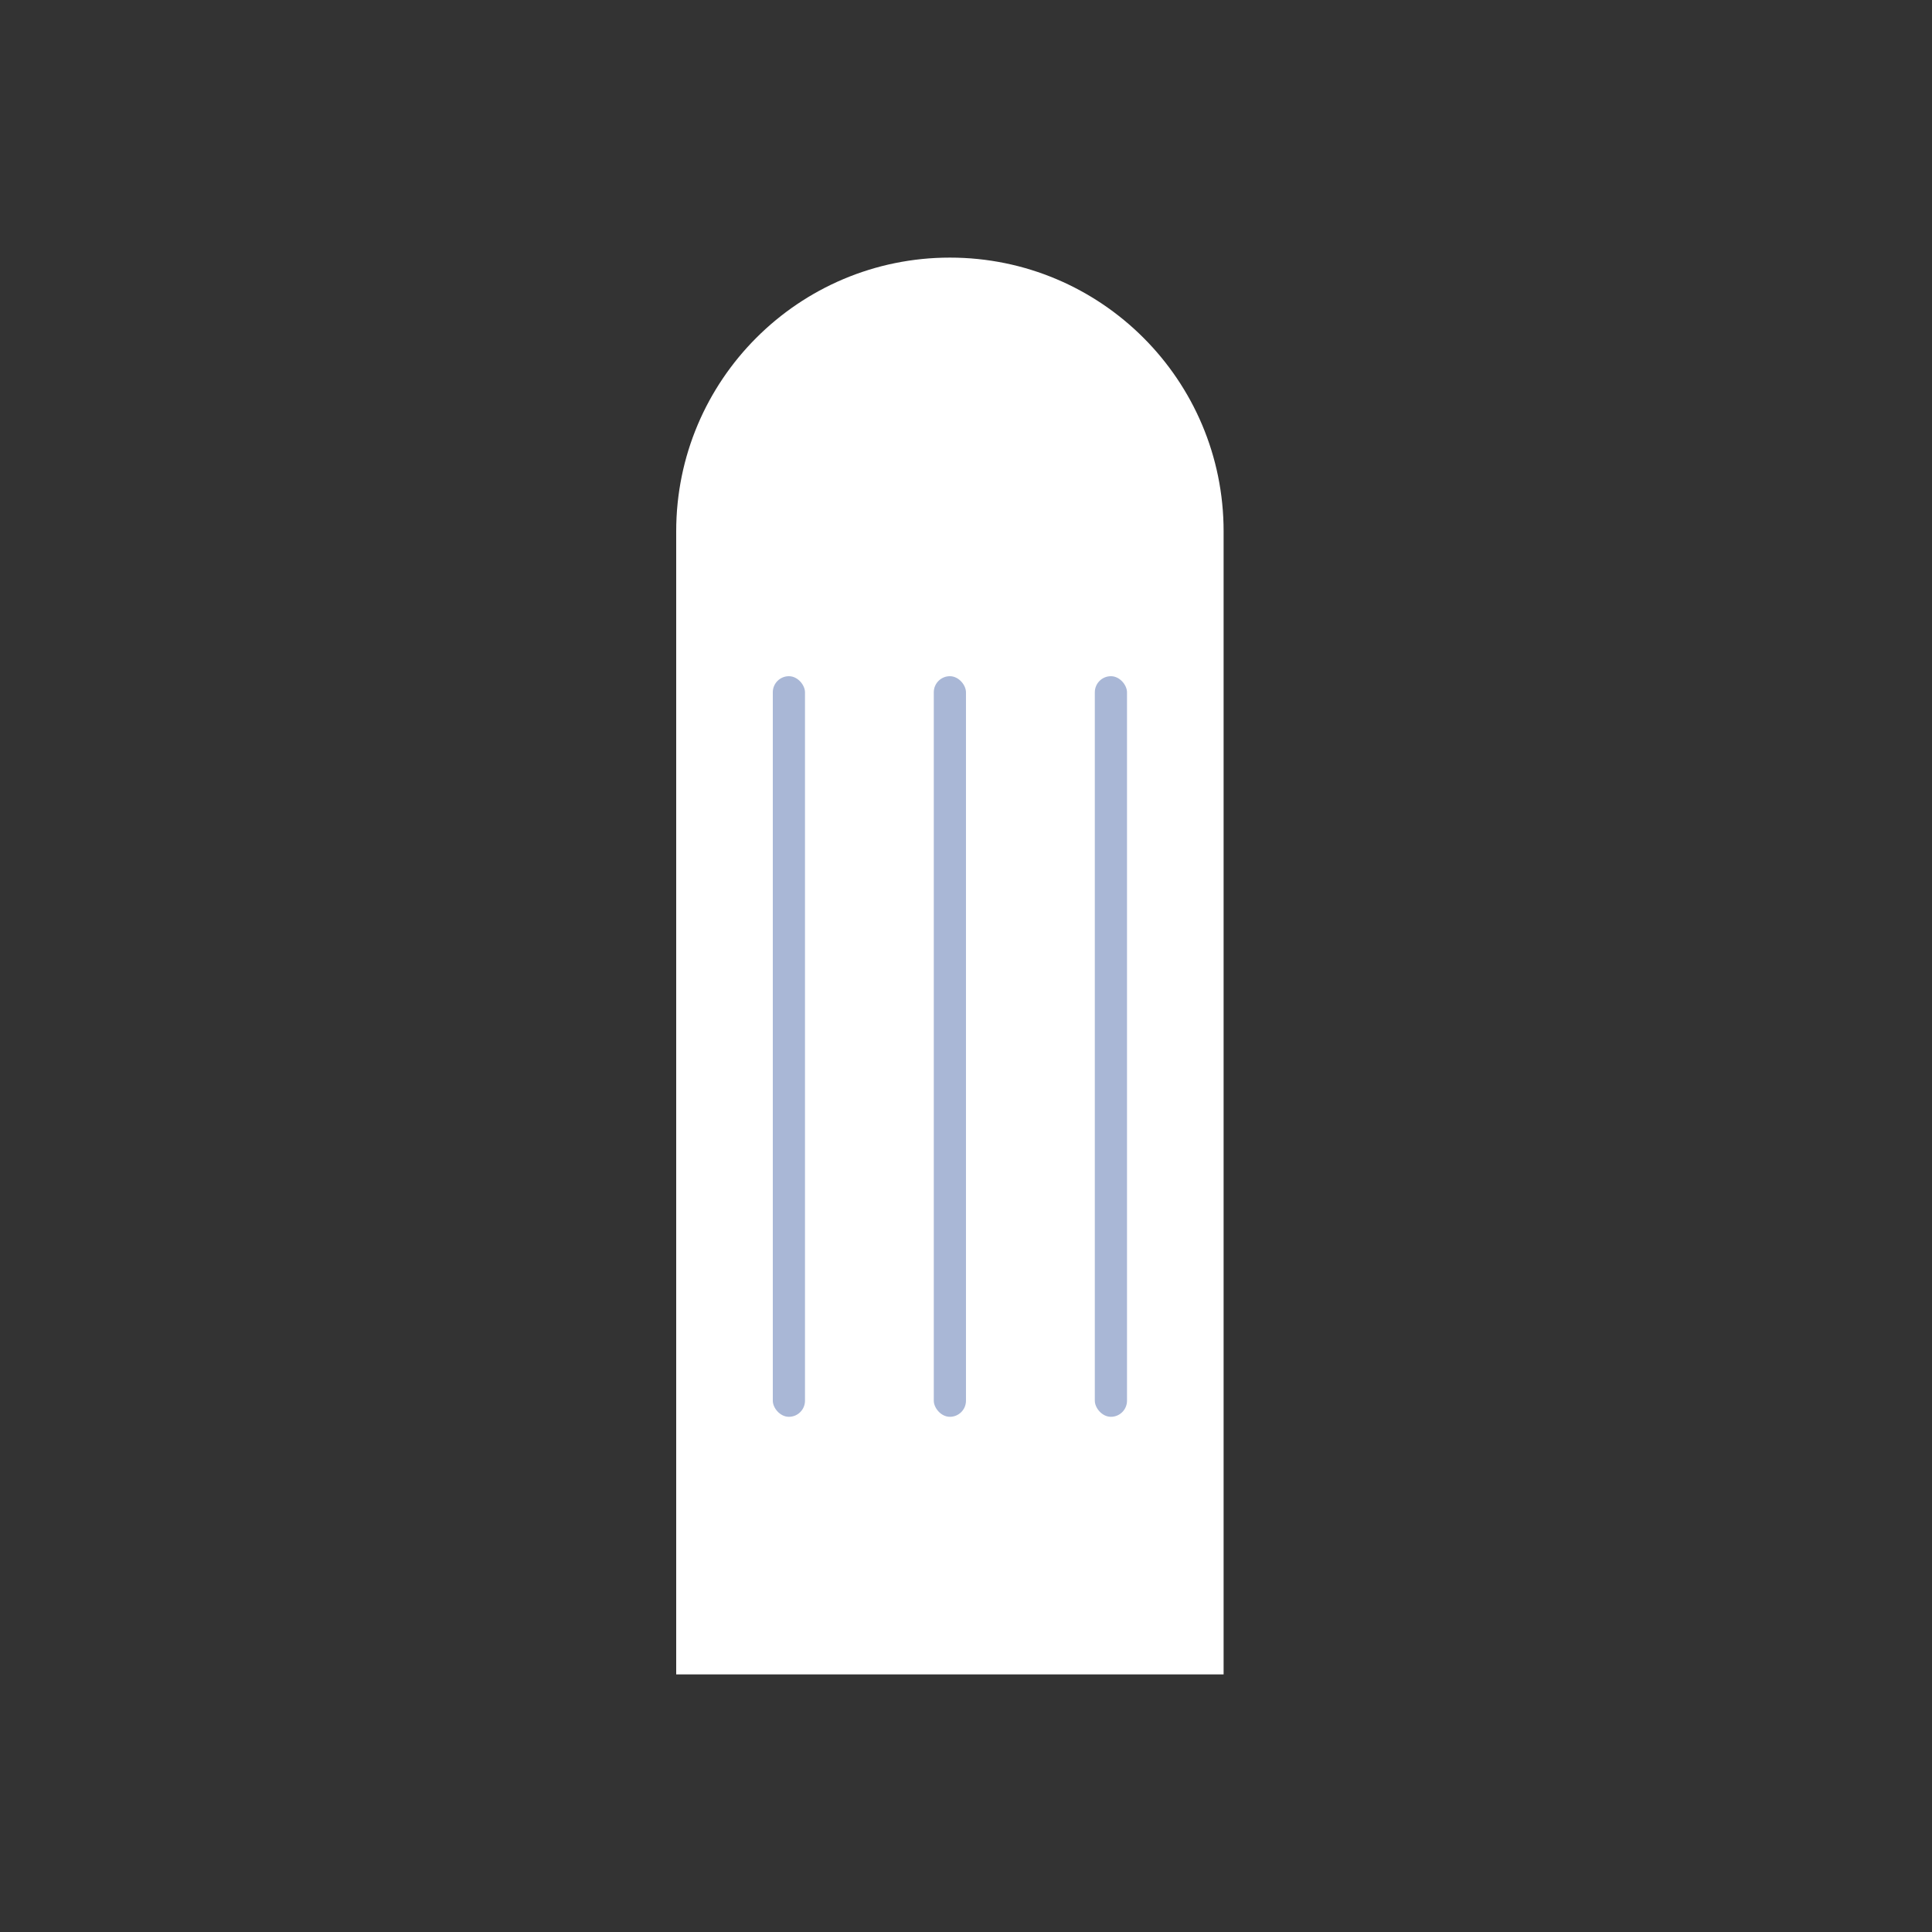 <svg xmlns="http://www.w3.org/2000/svg" fill="none" viewBox="0 0 80 80" height="80" width="80">
<rect x="0" y="0" width="80" height="80" fill="#333333" stroke="none"/>
<path fill="white" d="M28 22C28 15.741 33.074 10.667 39.333 10.667C45.593 10.667 50.667 15.741 50.667 22V69.333H28V22Z"></path>
<rect fill="#A9B7D6" rx="0.667" height="30.667" width="1.333" y="28" x="32"></rect>
<rect fill="#A9B7D6" rx="0.667" height="30.667" width="1.333" y="28" x="45.334"></rect>
<rect fill="#A9B7D6" rx="0.667" height="30.667" width="1.333" y="28" x="38.666"></rect>
</svg>
